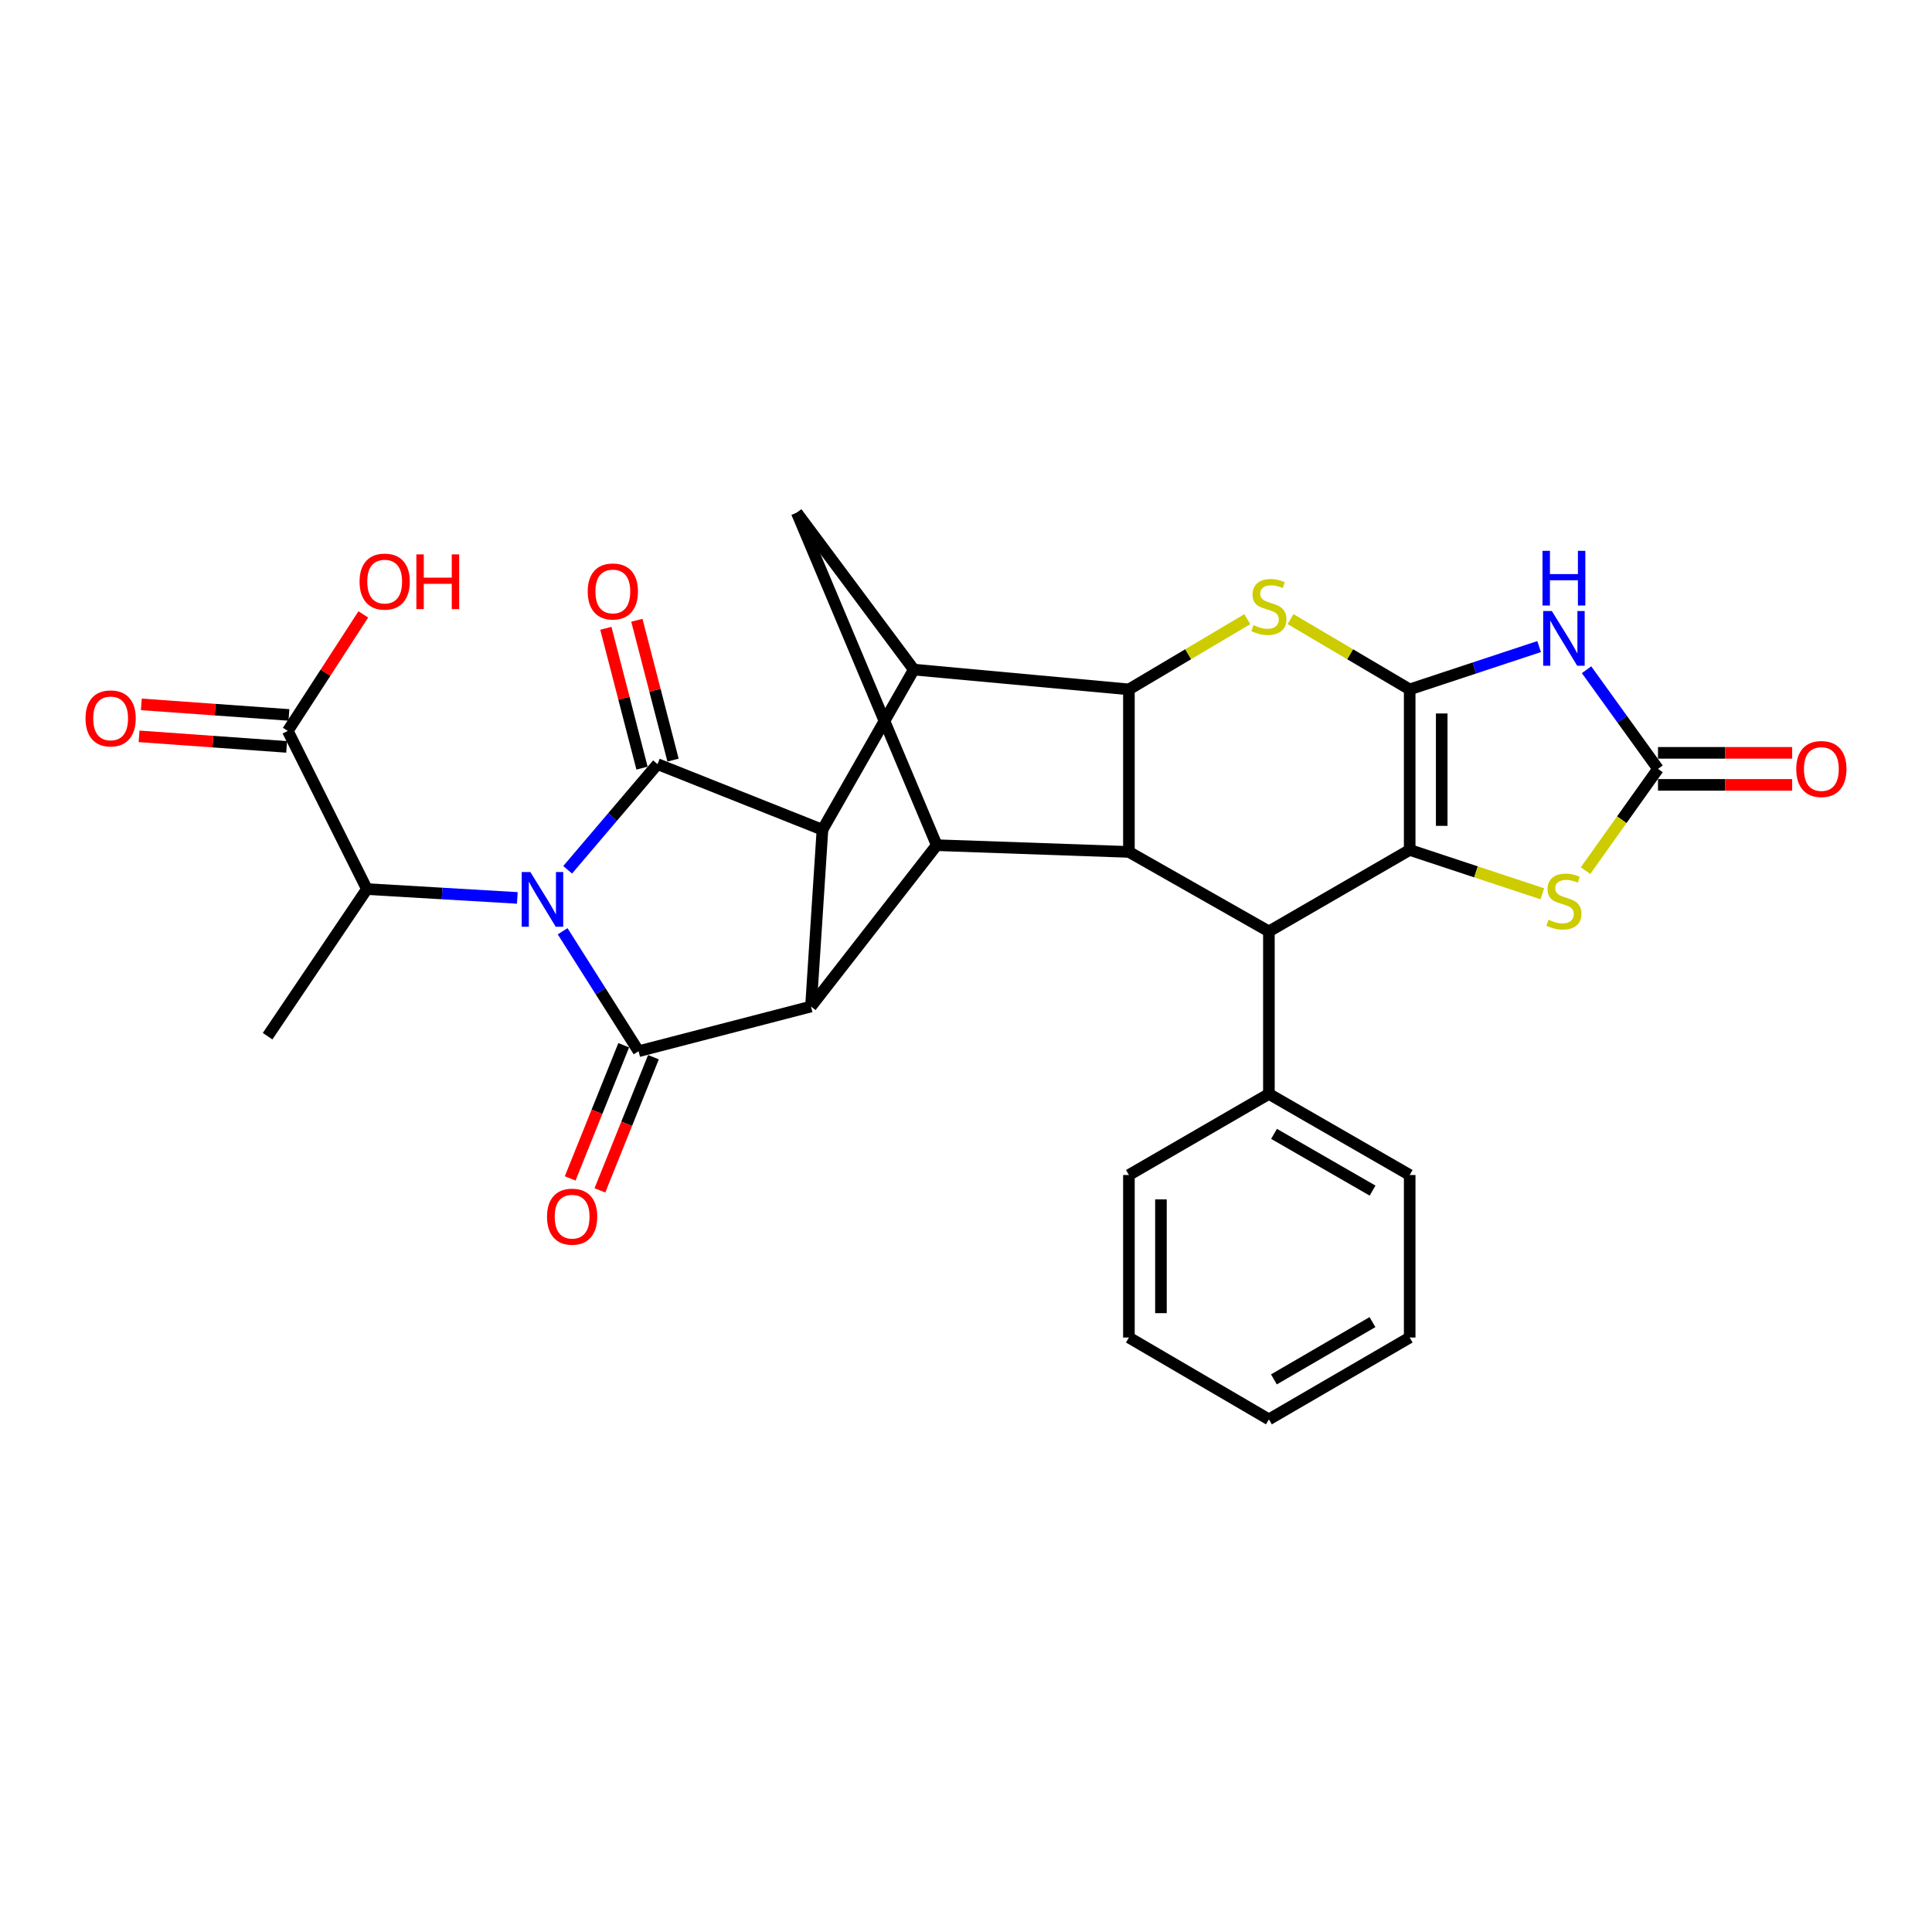 <?xml version='1.0' encoding='iso-8859-1'?>
<svg version='1.1' baseProfile='full'
              xmlns='http://www.w3.org/2000/svg'
                      xmlns:rdkit='http://www.rdkit.org/xml'
                      xmlns:xlink='http://www.w3.org/1999/xlink'
                  xml:space='preserve'
width='1000px' height='1000px' viewBox='0 0 1000 1000'>
<!-- END OF HEADER -->
<rect style='opacity:1.0;fill:#FFFFFF;stroke:none' width='1000' height='1000' x='0' y='0'> </rect>
<path class='bond-1' d='M 293.817,450.2 L 317.077,422.856' style='fill:none;fill-rule:evenodd;stroke:#0000FF;stroke-width:6px;stroke-linecap:butt;stroke-linejoin:miter;stroke-opacity:1' />
<path class='bond-1' d='M 317.077,422.856 L 340.338,395.512' style='fill:none;fill-rule:evenodd;stroke:#000000;stroke-width:6px;stroke-linecap:butt;stroke-linejoin:miter;stroke-opacity:1' />
<path class='bond-2' d='M 291.215,482.012 L 310.871,513.061' style='fill:none;fill-rule:evenodd;stroke:#0000FF;stroke-width:6px;stroke-linecap:butt;stroke-linejoin:miter;stroke-opacity:1' />
<path class='bond-2' d='M 310.871,513.061 L 330.527,544.11' style='fill:none;fill-rule:evenodd;stroke:#000000;stroke-width:6px;stroke-linecap:butt;stroke-linejoin:miter;stroke-opacity:1' />
<path class='bond-16' d='M 267.763,464.761 L 228.835,462.472' style='fill:none;fill-rule:evenodd;stroke:#0000FF;stroke-width:6px;stroke-linecap:butt;stroke-linejoin:miter;stroke-opacity:1' />
<path class='bond-16' d='M 228.835,462.472 L 189.907,460.184' style='fill:none;fill-rule:evenodd;stroke:#000000;stroke-width:6px;stroke-linecap:butt;stroke-linejoin:miter;stroke-opacity:1' />
<path class='bond-0' d='M 729.65,356.828 L 698.812,338.637' style='fill:none;fill-rule:evenodd;stroke:#000000;stroke-width:6px;stroke-linecap:butt;stroke-linejoin:miter;stroke-opacity:1' />
<path class='bond-0' d='M 698.812,338.637 L 667.974,320.447' style='fill:none;fill-rule:evenodd;stroke:#CCCC00;stroke-width:6px;stroke-linecap:butt;stroke-linejoin:miter;stroke-opacity:1' />
<path class='bond-6' d='M 729.65,356.828 L 763.146,345.746' style='fill:none;fill-rule:evenodd;stroke:#000000;stroke-width:6px;stroke-linecap:butt;stroke-linejoin:miter;stroke-opacity:1' />
<path class='bond-6' d='M 763.146,345.746 L 796.643,334.665' style='fill:none;fill-rule:evenodd;stroke:#0000FF;stroke-width:6px;stroke-linecap:butt;stroke-linejoin:miter;stroke-opacity:1' />
<path class='bond-33' d='M 729.65,356.828 L 729.65,439.925' style='fill:none;fill-rule:evenodd;stroke:#000000;stroke-width:6px;stroke-linecap:butt;stroke-linejoin:miter;stroke-opacity:1' />
<path class='bond-33' d='M 746.232,369.293 L 746.232,427.461' style='fill:none;fill-rule:evenodd;stroke:#000000;stroke-width:6px;stroke-linecap:butt;stroke-linejoin:miter;stroke-opacity:1' />
<path class='bond-4' d='M 340.338,395.512 L 425.701,429.478' style='fill:none;fill-rule:evenodd;stroke:#000000;stroke-width:6px;stroke-linecap:butt;stroke-linejoin:miter;stroke-opacity:1' />
<path class='bond-18' d='M 348.365,393.436 L 339.006,357.244' style='fill:none;fill-rule:evenodd;stroke:#000000;stroke-width:6px;stroke-linecap:butt;stroke-linejoin:miter;stroke-opacity:1' />
<path class='bond-18' d='M 339.006,357.244 L 329.647,321.052' style='fill:none;fill-rule:evenodd;stroke:#FF0000;stroke-width:6px;stroke-linecap:butt;stroke-linejoin:miter;stroke-opacity:1' />
<path class='bond-18' d='M 332.311,397.587 L 322.952,361.396' style='fill:none;fill-rule:evenodd;stroke:#000000;stroke-width:6px;stroke-linecap:butt;stroke-linejoin:miter;stroke-opacity:1' />
<path class='bond-18' d='M 322.952,361.396 L 313.592,325.204' style='fill:none;fill-rule:evenodd;stroke:#FF0000;stroke-width:6px;stroke-linecap:butt;stroke-linejoin:miter;stroke-opacity:1' />
<path class='bond-5' d='M 330.527,544.11 L 419.759,520.977' style='fill:none;fill-rule:evenodd;stroke:#000000;stroke-width:6px;stroke-linecap:butt;stroke-linejoin:miter;stroke-opacity:1' />
<path class='bond-19' d='M 322.834,541.017 L 308.98,575.483' style='fill:none;fill-rule:evenodd;stroke:#000000;stroke-width:6px;stroke-linecap:butt;stroke-linejoin:miter;stroke-opacity:1' />
<path class='bond-19' d='M 308.98,575.483 L 295.126,609.949' style='fill:none;fill-rule:evenodd;stroke:#FF0000;stroke-width:6px;stroke-linecap:butt;stroke-linejoin:miter;stroke-opacity:1' />
<path class='bond-19' d='M 338.22,547.202 L 324.366,581.668' style='fill:none;fill-rule:evenodd;stroke:#000000;stroke-width:6px;stroke-linecap:butt;stroke-linejoin:miter;stroke-opacity:1' />
<path class='bond-19' d='M 324.366,581.668 L 310.512,616.133' style='fill:none;fill-rule:evenodd;stroke:#FF0000;stroke-width:6px;stroke-linecap:butt;stroke-linejoin:miter;stroke-opacity:1' />
<path class='bond-3' d='M 729.65,439.925 L 656.779,482.1' style='fill:none;fill-rule:evenodd;stroke:#000000;stroke-width:6px;stroke-linecap:butt;stroke-linejoin:miter;stroke-opacity:1' />
<path class='bond-14' d='M 729.65,439.925 L 763.976,451.278' style='fill:none;fill-rule:evenodd;stroke:#000000;stroke-width:6px;stroke-linecap:butt;stroke-linejoin:miter;stroke-opacity:1' />
<path class='bond-14' d='M 763.976,451.278 L 798.303,462.63' style='fill:none;fill-rule:evenodd;stroke:#CCCC00;stroke-width:6px;stroke-linecap:butt;stroke-linejoin:miter;stroke-opacity:1' />
<path class='bond-10' d='M 425.701,429.478 L 472.98,346.584' style='fill:none;fill-rule:evenodd;stroke:#000000;stroke-width:6px;stroke-linecap:butt;stroke-linejoin:miter;stroke-opacity:1' />
<path class='bond-30' d='M 425.701,429.478 L 419.759,520.977' style='fill:none;fill-rule:evenodd;stroke:#000000;stroke-width:6px;stroke-linecap:butt;stroke-linejoin:miter;stroke-opacity:1' />
<path class='bond-11' d='M 419.759,520.977 L 484.855,437.465' style='fill:none;fill-rule:evenodd;stroke:#000000;stroke-width:6px;stroke-linecap:butt;stroke-linejoin:miter;stroke-opacity:1' />
<path class='bond-34' d='M 821.195,346.658 L 839.689,372.31' style='fill:none;fill-rule:evenodd;stroke:#0000FF;stroke-width:6px;stroke-linecap:butt;stroke-linejoin:miter;stroke-opacity:1' />
<path class='bond-34' d='M 839.689,372.31 L 858.183,397.962' style='fill:none;fill-rule:evenodd;stroke:#000000;stroke-width:6px;stroke-linecap:butt;stroke-linejoin:miter;stroke-opacity:1' />
<path class='bond-7' d='M 645.592,320.479 L 614.957,338.654' style='fill:none;fill-rule:evenodd;stroke:#CCCC00;stroke-width:6px;stroke-linecap:butt;stroke-linejoin:miter;stroke-opacity:1' />
<path class='bond-7' d='M 614.957,338.654 L 584.322,356.828' style='fill:none;fill-rule:evenodd;stroke:#000000;stroke-width:6px;stroke-linecap:butt;stroke-linejoin:miter;stroke-opacity:1' />
<path class='bond-8' d='M 584.322,356.828 L 472.98,346.584' style='fill:none;fill-rule:evenodd;stroke:#000000;stroke-width:6px;stroke-linecap:butt;stroke-linejoin:miter;stroke-opacity:1' />
<path class='bond-32' d='M 584.322,356.828 L 584.322,440.948' style='fill:none;fill-rule:evenodd;stroke:#000000;stroke-width:6px;stroke-linecap:butt;stroke-linejoin:miter;stroke-opacity:1' />
<path class='bond-9' d='M 584.322,440.948 L 484.855,437.465' style='fill:none;fill-rule:evenodd;stroke:#000000;stroke-width:6px;stroke-linecap:butt;stroke-linejoin:miter;stroke-opacity:1' />
<path class='bond-12' d='M 584.322,440.948 L 656.779,482.1' style='fill:none;fill-rule:evenodd;stroke:#000000;stroke-width:6px;stroke-linecap:butt;stroke-linejoin:miter;stroke-opacity:1' />
<path class='bond-31' d='M 472.98,346.584 L 412.398,265.339' style='fill:none;fill-rule:evenodd;stroke:#000000;stroke-width:6px;stroke-linecap:butt;stroke-linejoin:miter;stroke-opacity:1' />
<path class='bond-15' d='M 484.855,437.465 L 412.398,265.339' style='fill:none;fill-rule:evenodd;stroke:#000000;stroke-width:6px;stroke-linecap:butt;stroke-linejoin:miter;stroke-opacity:1' />
<path class='bond-21' d='M 656.779,482.1 L 656.779,566.22' style='fill:none;fill-rule:evenodd;stroke:#000000;stroke-width:6px;stroke-linecap:butt;stroke-linejoin:miter;stroke-opacity:1' />
<path class='bond-13' d='M 858.183,397.962 L 839.423,424.299' style='fill:none;fill-rule:evenodd;stroke:#000000;stroke-width:6px;stroke-linecap:butt;stroke-linejoin:miter;stroke-opacity:1' />
<path class='bond-13' d='M 839.423,424.299 L 820.664,450.635' style='fill:none;fill-rule:evenodd;stroke:#CCCC00;stroke-width:6px;stroke-linecap:butt;stroke-linejoin:miter;stroke-opacity:1' />
<path class='bond-20' d='M 858.183,406.253 L 892.902,406.253' style='fill:none;fill-rule:evenodd;stroke:#000000;stroke-width:6px;stroke-linecap:butt;stroke-linejoin:miter;stroke-opacity:1' />
<path class='bond-20' d='M 892.902,406.253 L 927.621,406.253' style='fill:none;fill-rule:evenodd;stroke:#FF0000;stroke-width:6px;stroke-linecap:butt;stroke-linejoin:miter;stroke-opacity:1' />
<path class='bond-20' d='M 858.183,389.671 L 892.902,389.671' style='fill:none;fill-rule:evenodd;stroke:#000000;stroke-width:6px;stroke-linecap:butt;stroke-linejoin:miter;stroke-opacity:1' />
<path class='bond-20' d='M 892.902,389.671 L 927.621,389.671' style='fill:none;fill-rule:evenodd;stroke:#FF0000;stroke-width:6px;stroke-linecap:butt;stroke-linejoin:miter;stroke-opacity:1' />
<path class='bond-17' d='M 189.907,460.184 L 148.957,378.321' style='fill:none;fill-rule:evenodd;stroke:#000000;stroke-width:6px;stroke-linecap:butt;stroke-linejoin:miter;stroke-opacity:1' />
<path class='bond-24' d='M 189.907,460.184 L 138.51,536.334' style='fill:none;fill-rule:evenodd;stroke:#000000;stroke-width:6px;stroke-linecap:butt;stroke-linejoin:miter;stroke-opacity:1' />
<path class='bond-22' d='M 149.549,370.051 L 111.352,367.319' style='fill:none;fill-rule:evenodd;stroke:#000000;stroke-width:6px;stroke-linecap:butt;stroke-linejoin:miter;stroke-opacity:1' />
<path class='bond-22' d='M 111.352,367.319 L 73.155,364.586' style='fill:none;fill-rule:evenodd;stroke:#FF0000;stroke-width:6px;stroke-linecap:butt;stroke-linejoin:miter;stroke-opacity:1' />
<path class='bond-22' d='M 148.365,386.591 L 110.168,383.859' style='fill:none;fill-rule:evenodd;stroke:#000000;stroke-width:6px;stroke-linecap:butt;stroke-linejoin:miter;stroke-opacity:1' />
<path class='bond-22' d='M 110.168,383.859 L 71.972,381.126' style='fill:none;fill-rule:evenodd;stroke:#FF0000;stroke-width:6px;stroke-linecap:butt;stroke-linejoin:miter;stroke-opacity:1' />
<path class='bond-23' d='M 148.957,378.321 L 168.502,348.17' style='fill:none;fill-rule:evenodd;stroke:#000000;stroke-width:6px;stroke-linecap:butt;stroke-linejoin:miter;stroke-opacity:1' />
<path class='bond-23' d='M 168.502,348.17 L 188.048,318.019' style='fill:none;fill-rule:evenodd;stroke:#FF0000;stroke-width:6px;stroke-linecap:butt;stroke-linejoin:miter;stroke-opacity:1' />
<path class='bond-25' d='M 656.779,566.22 L 729.65,608.183' style='fill:none;fill-rule:evenodd;stroke:#000000;stroke-width:6px;stroke-linecap:butt;stroke-linejoin:miter;stroke-opacity:1' />
<path class='bond-25' d='M 659.434,586.884 L 710.444,616.258' style='fill:none;fill-rule:evenodd;stroke:#000000;stroke-width:6px;stroke-linecap:butt;stroke-linejoin:miter;stroke-opacity:1' />
<path class='bond-26' d='M 656.779,566.22 L 584.322,608.183' style='fill:none;fill-rule:evenodd;stroke:#000000;stroke-width:6px;stroke-linecap:butt;stroke-linejoin:miter;stroke-opacity:1' />
<path class='bond-28' d='M 729.65,608.183 L 729.65,692.302' style='fill:none;fill-rule:evenodd;stroke:#000000;stroke-width:6px;stroke-linecap:butt;stroke-linejoin:miter;stroke-opacity:1' />
<path class='bond-27' d='M 584.322,608.183 L 584.322,692.302' style='fill:none;fill-rule:evenodd;stroke:#000000;stroke-width:6px;stroke-linecap:butt;stroke-linejoin:miter;stroke-opacity:1' />
<path class='bond-27' d='M 600.905,620.8 L 600.905,679.684' style='fill:none;fill-rule:evenodd;stroke:#000000;stroke-width:6px;stroke-linecap:butt;stroke-linejoin:miter;stroke-opacity:1' />
<path class='bond-29' d='M 584.322,692.302 L 656.779,734.661' style='fill:none;fill-rule:evenodd;stroke:#000000;stroke-width:6px;stroke-linecap:butt;stroke-linejoin:miter;stroke-opacity:1' />
<path class='bond-35' d='M 729.65,692.302 L 656.779,734.661' style='fill:none;fill-rule:evenodd;stroke:#000000;stroke-width:6px;stroke-linecap:butt;stroke-linejoin:miter;stroke-opacity:1' />
<path class='bond-35' d='M 710.385,684.32 L 659.376,713.971' style='fill:none;fill-rule:evenodd;stroke:#000000;stroke-width:6px;stroke-linecap:butt;stroke-linejoin:miter;stroke-opacity:1' />
<path  class='atom-0' d='M 274.519 451.367
L 283.799 466.367
Q 284.719 467.847, 286.199 470.527
Q 287.679 473.207, 287.759 473.367
L 287.759 451.367
L 291.519 451.367
L 291.519 479.687
L 287.639 479.687
L 277.679 463.287
Q 276.519 461.367, 275.279 459.167
Q 274.079 456.967, 273.719 456.287
L 273.719 479.687
L 270.039 479.687
L 270.039 451.367
L 274.519 451.367
' fill='#0000FF'/>
<path  class='atom-7' d='M 803.225 316.256
L 812.505 331.256
Q 813.425 332.736, 814.905 335.416
Q 816.385 338.096, 816.465 338.256
L 816.465 316.256
L 820.225 316.256
L 820.225 344.576
L 816.345 344.576
L 806.385 328.176
Q 805.225 326.256, 803.985 324.056
Q 802.785 321.856, 802.425 321.176
L 802.425 344.576
L 798.745 344.576
L 798.745 316.256
L 803.225 316.256
' fill='#0000FF'/>
<path  class='atom-7' d='M 798.405 285.104
L 802.245 285.104
L 802.245 297.144
L 816.725 297.144
L 816.725 285.104
L 820.565 285.104
L 820.565 313.424
L 816.725 313.424
L 816.725 300.344
L 802.245 300.344
L 802.245 313.424
L 798.405 313.424
L 798.405 285.104
' fill='#0000FF'/>
<path  class='atom-8' d='M 648.779 323.563
Q 649.099 323.683, 650.419 324.243
Q 651.739 324.803, 653.179 325.163
Q 654.659 325.483, 656.099 325.483
Q 658.779 325.483, 660.339 324.203
Q 661.899 322.883, 661.899 320.603
Q 661.899 319.043, 661.099 318.083
Q 660.339 317.123, 659.139 316.603
Q 657.939 316.083, 655.939 315.483
Q 653.419 314.723, 651.899 314.003
Q 650.419 313.283, 649.339 311.763
Q 648.299 310.243, 648.299 307.683
Q 648.299 304.123, 650.699 301.923
Q 653.139 299.723, 657.939 299.723
Q 661.219 299.723, 664.939 301.283
L 664.019 304.363
Q 660.619 302.963, 658.059 302.963
Q 655.299 302.963, 653.779 304.123
Q 652.259 305.243, 652.299 307.203
Q 652.299 308.723, 653.059 309.643
Q 653.859 310.563, 654.979 311.083
Q 656.139 311.603, 658.059 312.203
Q 660.619 313.003, 662.139 313.803
Q 663.659 314.603, 664.739 316.243
Q 665.859 317.843, 665.859 320.603
Q 665.859 324.523, 663.219 326.643
Q 660.619 328.723, 656.259 328.723
Q 653.739 328.723, 651.819 328.163
Q 649.939 327.643, 647.699 326.723
L 648.779 323.563
' fill='#CCCC00'/>
<path  class='atom-15' d='M 801.485 476.048
Q 801.805 476.168, 803.125 476.728
Q 804.445 477.288, 805.885 477.648
Q 807.365 477.968, 808.805 477.968
Q 811.485 477.968, 813.045 476.688
Q 814.605 475.368, 814.605 473.088
Q 814.605 471.528, 813.805 470.568
Q 813.045 469.608, 811.845 469.088
Q 810.645 468.568, 808.645 467.968
Q 806.125 467.208, 804.605 466.488
Q 803.125 465.768, 802.045 464.248
Q 801.005 462.728, 801.005 460.168
Q 801.005 456.608, 803.405 454.408
Q 805.845 452.208, 810.645 452.208
Q 813.925 452.208, 817.645 453.768
L 816.725 456.848
Q 813.325 455.448, 810.765 455.448
Q 808.005 455.448, 806.485 456.608
Q 804.965 457.728, 805.005 459.688
Q 805.005 461.208, 805.765 462.128
Q 806.565 463.048, 807.685 463.568
Q 808.845 464.088, 810.765 464.688
Q 813.325 465.488, 814.845 466.288
Q 816.365 467.088, 817.445 468.728
Q 818.565 470.328, 818.565 473.088
Q 818.565 477.008, 815.925 479.128
Q 813.325 481.208, 808.965 481.208
Q 806.445 481.208, 804.525 480.648
Q 802.645 480.128, 800.405 479.208
L 801.485 476.048
' fill='#CCCC00'/>
<path  class='atom-19' d='M 304.205 306.138
Q 304.205 299.338, 307.565 295.538
Q 310.925 291.738, 317.205 291.738
Q 323.485 291.738, 326.845 295.538
Q 330.205 299.338, 330.205 306.138
Q 330.205 313.018, 326.805 316.938
Q 323.405 320.818, 317.205 320.818
Q 310.965 320.818, 307.565 316.938
Q 304.205 313.058, 304.205 306.138
M 317.205 317.618
Q 321.525 317.618, 323.845 314.738
Q 326.205 311.818, 326.205 306.138
Q 326.205 300.578, 323.845 297.778
Q 321.525 294.938, 317.205 294.938
Q 312.885 294.938, 310.525 297.738
Q 308.205 300.538, 308.205 306.138
Q 308.205 311.858, 310.525 314.738
Q 312.885 317.618, 317.205 317.618
' fill='#FF0000'/>
<path  class='atom-20' d='M 283.136 629.746
Q 283.136 622.946, 286.496 619.146
Q 289.856 615.346, 296.136 615.346
Q 302.416 615.346, 305.776 619.146
Q 309.136 622.946, 309.136 629.746
Q 309.136 636.626, 305.736 640.546
Q 302.336 644.426, 296.136 644.426
Q 289.896 644.426, 286.496 640.546
Q 283.136 636.666, 283.136 629.746
M 296.136 641.226
Q 300.456 641.226, 302.776 638.346
Q 305.136 635.426, 305.136 629.746
Q 305.136 624.186, 302.776 621.386
Q 300.456 618.546, 296.136 618.546
Q 291.816 618.546, 289.456 621.346
Q 287.136 624.146, 287.136 629.746
Q 287.136 635.466, 289.456 638.346
Q 291.816 641.226, 296.136 641.226
' fill='#FF0000'/>
<path  class='atom-21' d='M 929.735 398.042
Q 929.735 391.242, 933.095 387.442
Q 936.455 383.642, 942.735 383.642
Q 949.015 383.642, 952.375 387.442
Q 955.735 391.242, 955.735 398.042
Q 955.735 404.922, 952.335 408.842
Q 948.935 412.722, 942.735 412.722
Q 936.495 412.722, 933.095 408.842
Q 929.735 404.962, 929.735 398.042
M 942.735 409.522
Q 947.055 409.522, 949.375 406.642
Q 951.735 403.722, 951.735 398.042
Q 951.735 392.482, 949.375 389.682
Q 947.055 386.842, 942.735 386.842
Q 938.415 386.842, 936.055 389.642
Q 933.735 392.442, 933.735 398.042
Q 933.735 403.762, 936.055 406.642
Q 938.415 409.522, 942.735 409.522
' fill='#FF0000'/>
<path  class='atom-23' d='M 44.265 371.842
Q 44.265 365.042, 47.625 361.242
Q 50.985 357.442, 57.265 357.442
Q 63.545 357.442, 66.905 361.242
Q 70.265 365.042, 70.265 371.842
Q 70.265 378.722, 66.865 382.642
Q 63.465 386.522, 57.265 386.522
Q 51.025 386.522, 47.625 382.642
Q 44.265 378.762, 44.265 371.842
M 57.265 383.322
Q 61.585 383.322, 63.905 380.442
Q 66.265 377.522, 66.265 371.842
Q 66.265 366.282, 63.905 363.482
Q 61.585 360.642, 57.265 360.642
Q 52.945 360.642, 50.585 363.442
Q 48.265 366.242, 48.265 371.842
Q 48.265 377.562, 50.585 380.442
Q 52.945 383.322, 57.265 383.322
' fill='#FF0000'/>
<path  class='atom-24' d='M 186.11 301.034
Q 186.11 294.234, 189.47 290.434
Q 192.83 286.634, 199.11 286.634
Q 205.39 286.634, 208.75 290.434
Q 212.11 294.234, 212.11 301.034
Q 212.11 307.914, 208.71 311.834
Q 205.31 315.714, 199.11 315.714
Q 192.87 315.714, 189.47 311.834
Q 186.11 307.954, 186.11 301.034
M 199.11 312.514
Q 203.43 312.514, 205.75 309.634
Q 208.11 306.714, 208.11 301.034
Q 208.11 295.474, 205.75 292.674
Q 203.43 289.834, 199.11 289.834
Q 194.79 289.834, 192.43 292.634
Q 190.11 295.434, 190.11 301.034
Q 190.11 306.754, 192.43 309.634
Q 194.79 312.514, 199.11 312.514
' fill='#FF0000'/>
<path  class='atom-24' d='M 215.51 286.954
L 219.35 286.954
L 219.35 298.994
L 233.83 298.994
L 233.83 286.954
L 237.67 286.954
L 237.67 315.274
L 233.83 315.274
L 233.83 302.194
L 219.35 302.194
L 219.35 315.274
L 215.51 315.274
L 215.51 286.954
' fill='#FF0000'/>
</svg>
